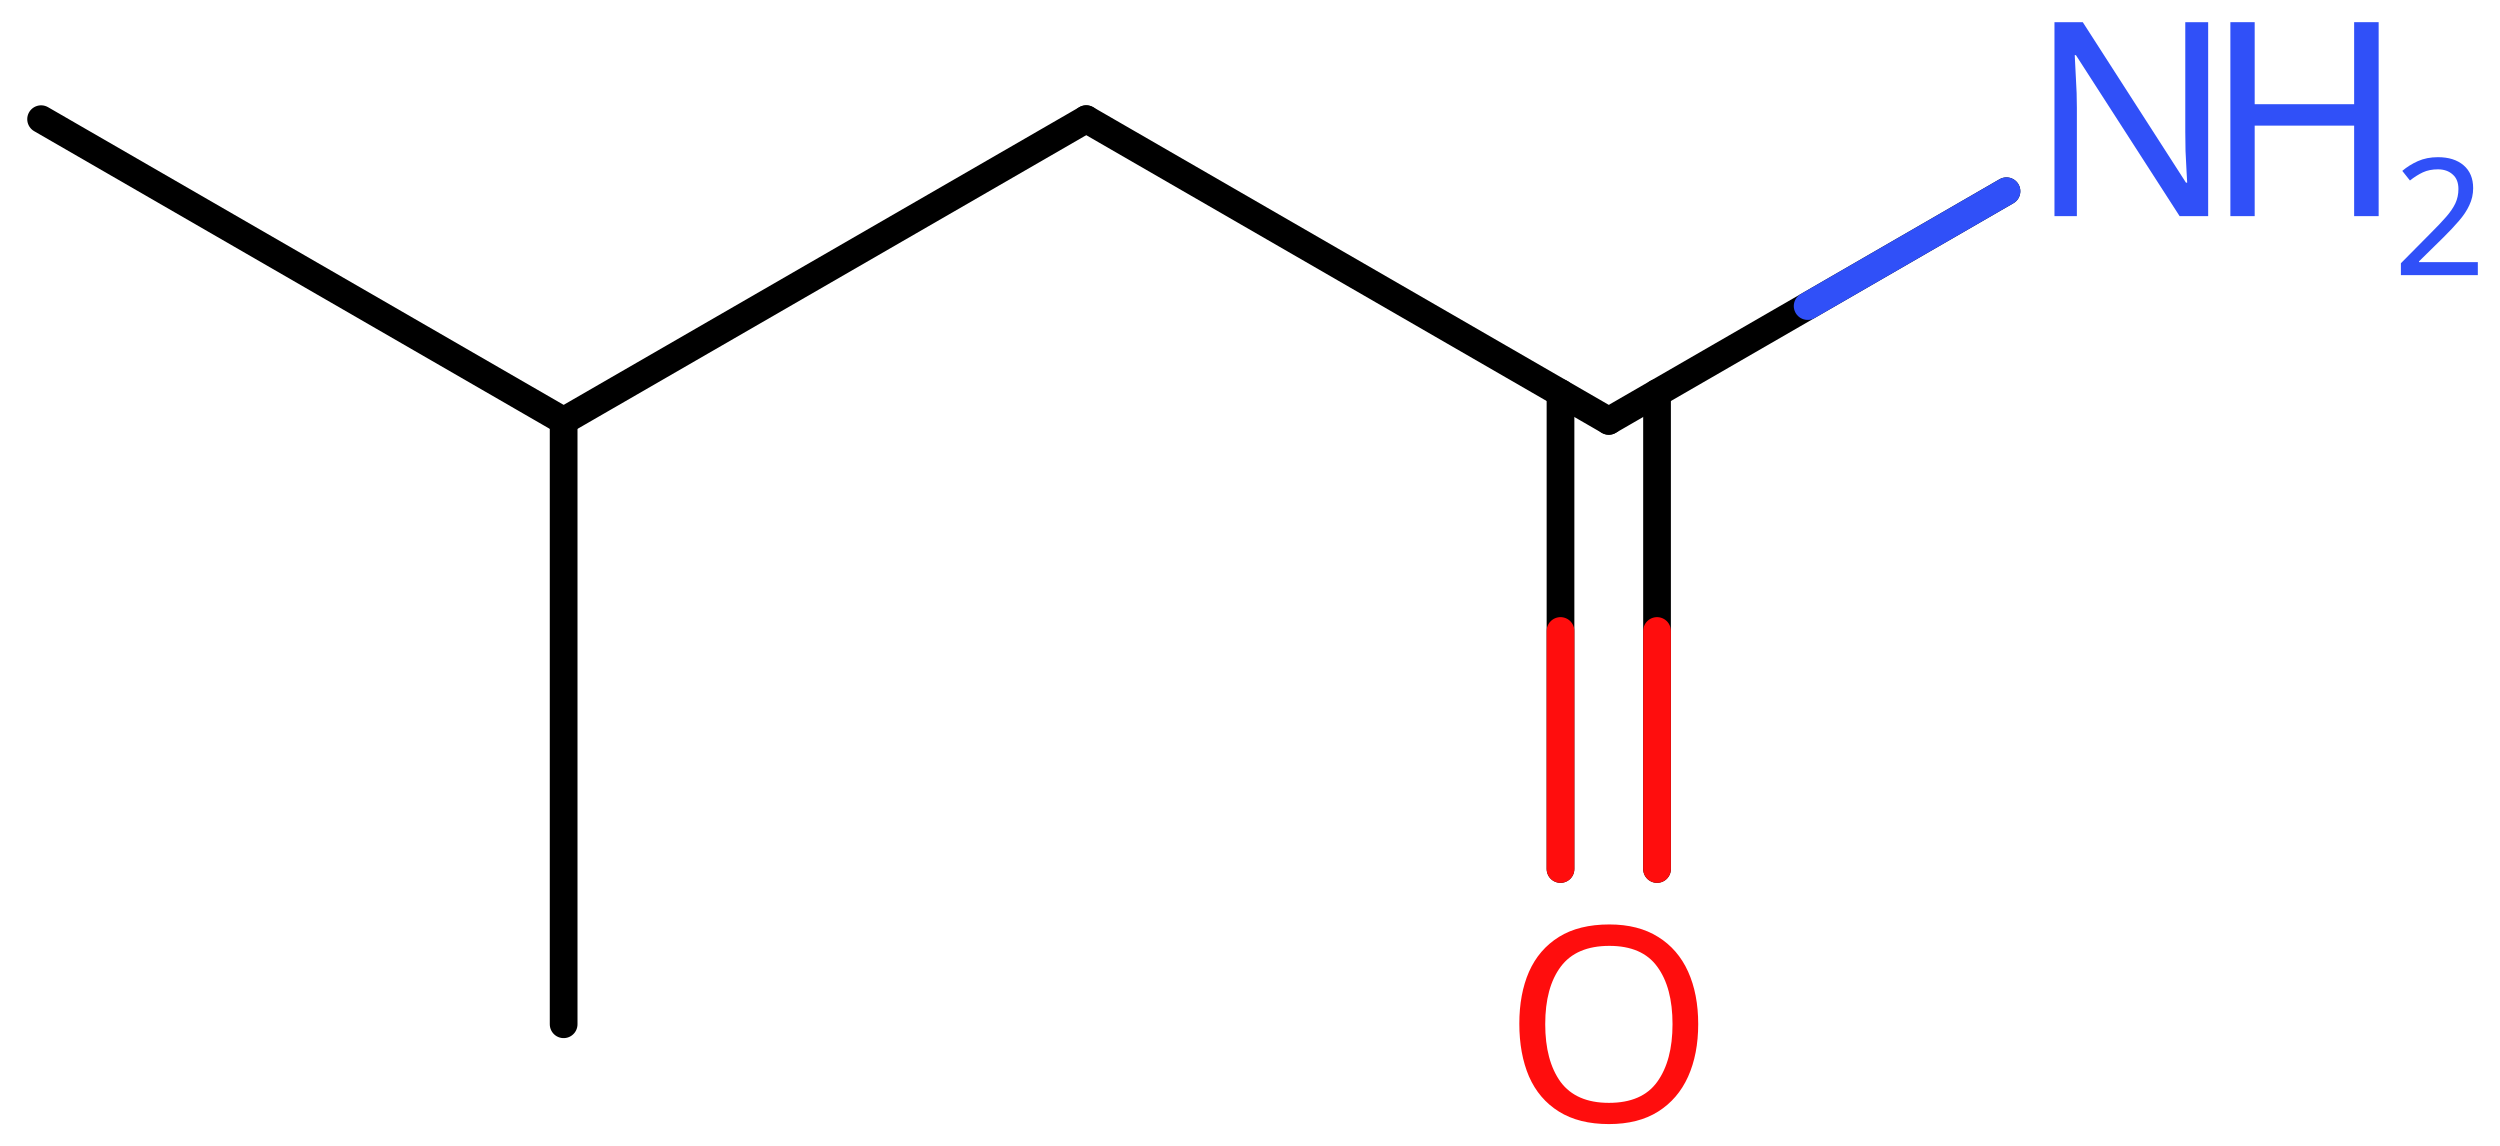 <svg xmlns="http://www.w3.org/2000/svg" xmlns:xlink="http://www.w3.org/1999/xlink" height="28.951mm" version="1.2" viewBox="0 0 63.143 28.951" width="63.143mm">
      
    <desc>Generated by the Chemistry Development Kit (http://github.com/cdk)</desc>
      
    <g fill="#3050F8" stroke="#000000" stroke-linecap="round" stroke-linejoin="round" stroke-width=".7">
            
        <rect fill="#FFFFFF" height="29.0" stroke="none" width="64.0" x=".0" y=".0"/>
            
        <g class="mol" id="mol1">
                  
            <line class="bond" id="mol1bnd1" x1="1.038" x2="14.236" y1="3.01" y2="10.63"/>
                  
            <line class="bond" id="mol1bnd2" x1="14.236" x2="14.236" y1="10.63" y2="25.87"/>
                  
            <line class="bond" id="mol1bnd3" x1="14.236" x2="27.435" y1="10.63" y2="3.01"/>
                  
            <line class="bond" id="mol1bnd4" x1="27.435" x2="40.633" y1="3.01" y2="10.63"/>
                  
            <g class="bond" id="mol1bnd5">
                        
                <line x1="41.852" x2="41.852" y1="9.926" y2="21.948"/>
                        
                <line x1="39.414" x2="39.414" y1="9.926" y2="21.948"/>
                      
                <line class="hi" stroke="#FF0D0D" x1="41.852" x2="41.852" y1="21.948" y2="15.937"/>
                <line class="hi" stroke="#FF0D0D" x1="39.414" x2="39.414" y1="21.948" y2="15.937"/>
            </g>
                  
            <line class="bond" id="mol1bnd6" x1="40.633" x2="50.678" y1="10.63" y2="4.83"/>
                  
            <path class="atom" d="M42.892 25.867q.0 .756 -.256 1.327q-.256 .566 -.756 .881q-.5 .316 -1.244 .316q-.756 -.0 -1.262 -.316q-.506 -.315 -.756 -.887q-.244 -.571 -.244 -1.333q-.0 -.75 .244 -1.31q.25 -.565 .756 -.881q.506 -.315 1.274 -.315q.732 -.0 1.232 .315q.5 .31 .756 .875q.256 .566 .256 1.328zM39.028 25.867q.0 .922 .387 1.458q.393 .53 1.221 .53q.839 .0 1.22 -.53q.387 -.536 .387 -1.458q.0 -.929 -.387 -1.453q-.381 -.524 -1.208 -.524q-.834 .0 -1.227 .524q-.393 .524 -.393 1.453z" fill="#FF0D0D" id="mol1atm6" stroke="none"/>
                  
            <g class="atom" id="mol1atm7">
                        
                <path d="M55.772 5.459h-.721l-2.619 -4.066h-.03q.012 .239 .03 .596q.024 .357 .024 .732v2.738h-.566v-4.899h.715l2.607 4.054h.03q-.006 -.107 -.018 -.327q-.012 -.221 -.024 -.477q-.006 -.262 -.006 -.482v-2.768h.578v4.899z" stroke="none"/>
                        
                <path d="M60.078 5.459h-.619v-2.286h-2.512v2.286h-.614v-4.899h.614v2.072h2.512v-2.072h.619v4.899z" stroke="none"/>
                        
                <path d="M62.583 6.949h-1.943v-.3l.771 -.779q.222 -.221 .372 -.393q.153 -.175 .232 -.339q.078 -.168 .078 -.364q.0 -.243 -.146 -.368q-.143 -.129 -.372 -.129q-.214 .0 -.378 .075q-.161 .075 -.329 .207l-.193 -.243q.172 -.146 .393 -.246q.225 -.1 .507 -.1q.411 -.0 .651 .207q.239 .207 .239 .575q-.0 .229 -.097 .432q-.092 .2 -.264 .397q-.168 .196 -.393 .418l-.614 .603v.018h1.486v.329z" stroke="none"/>
                      
            </g>
                
            <line class="hi" id="mol1bnd6" stroke="#3050F8" x1="50.678" x2="45.656" y1="4.83" y2="7.73"/>
        </g>
          
    </g>
    
</svg>

